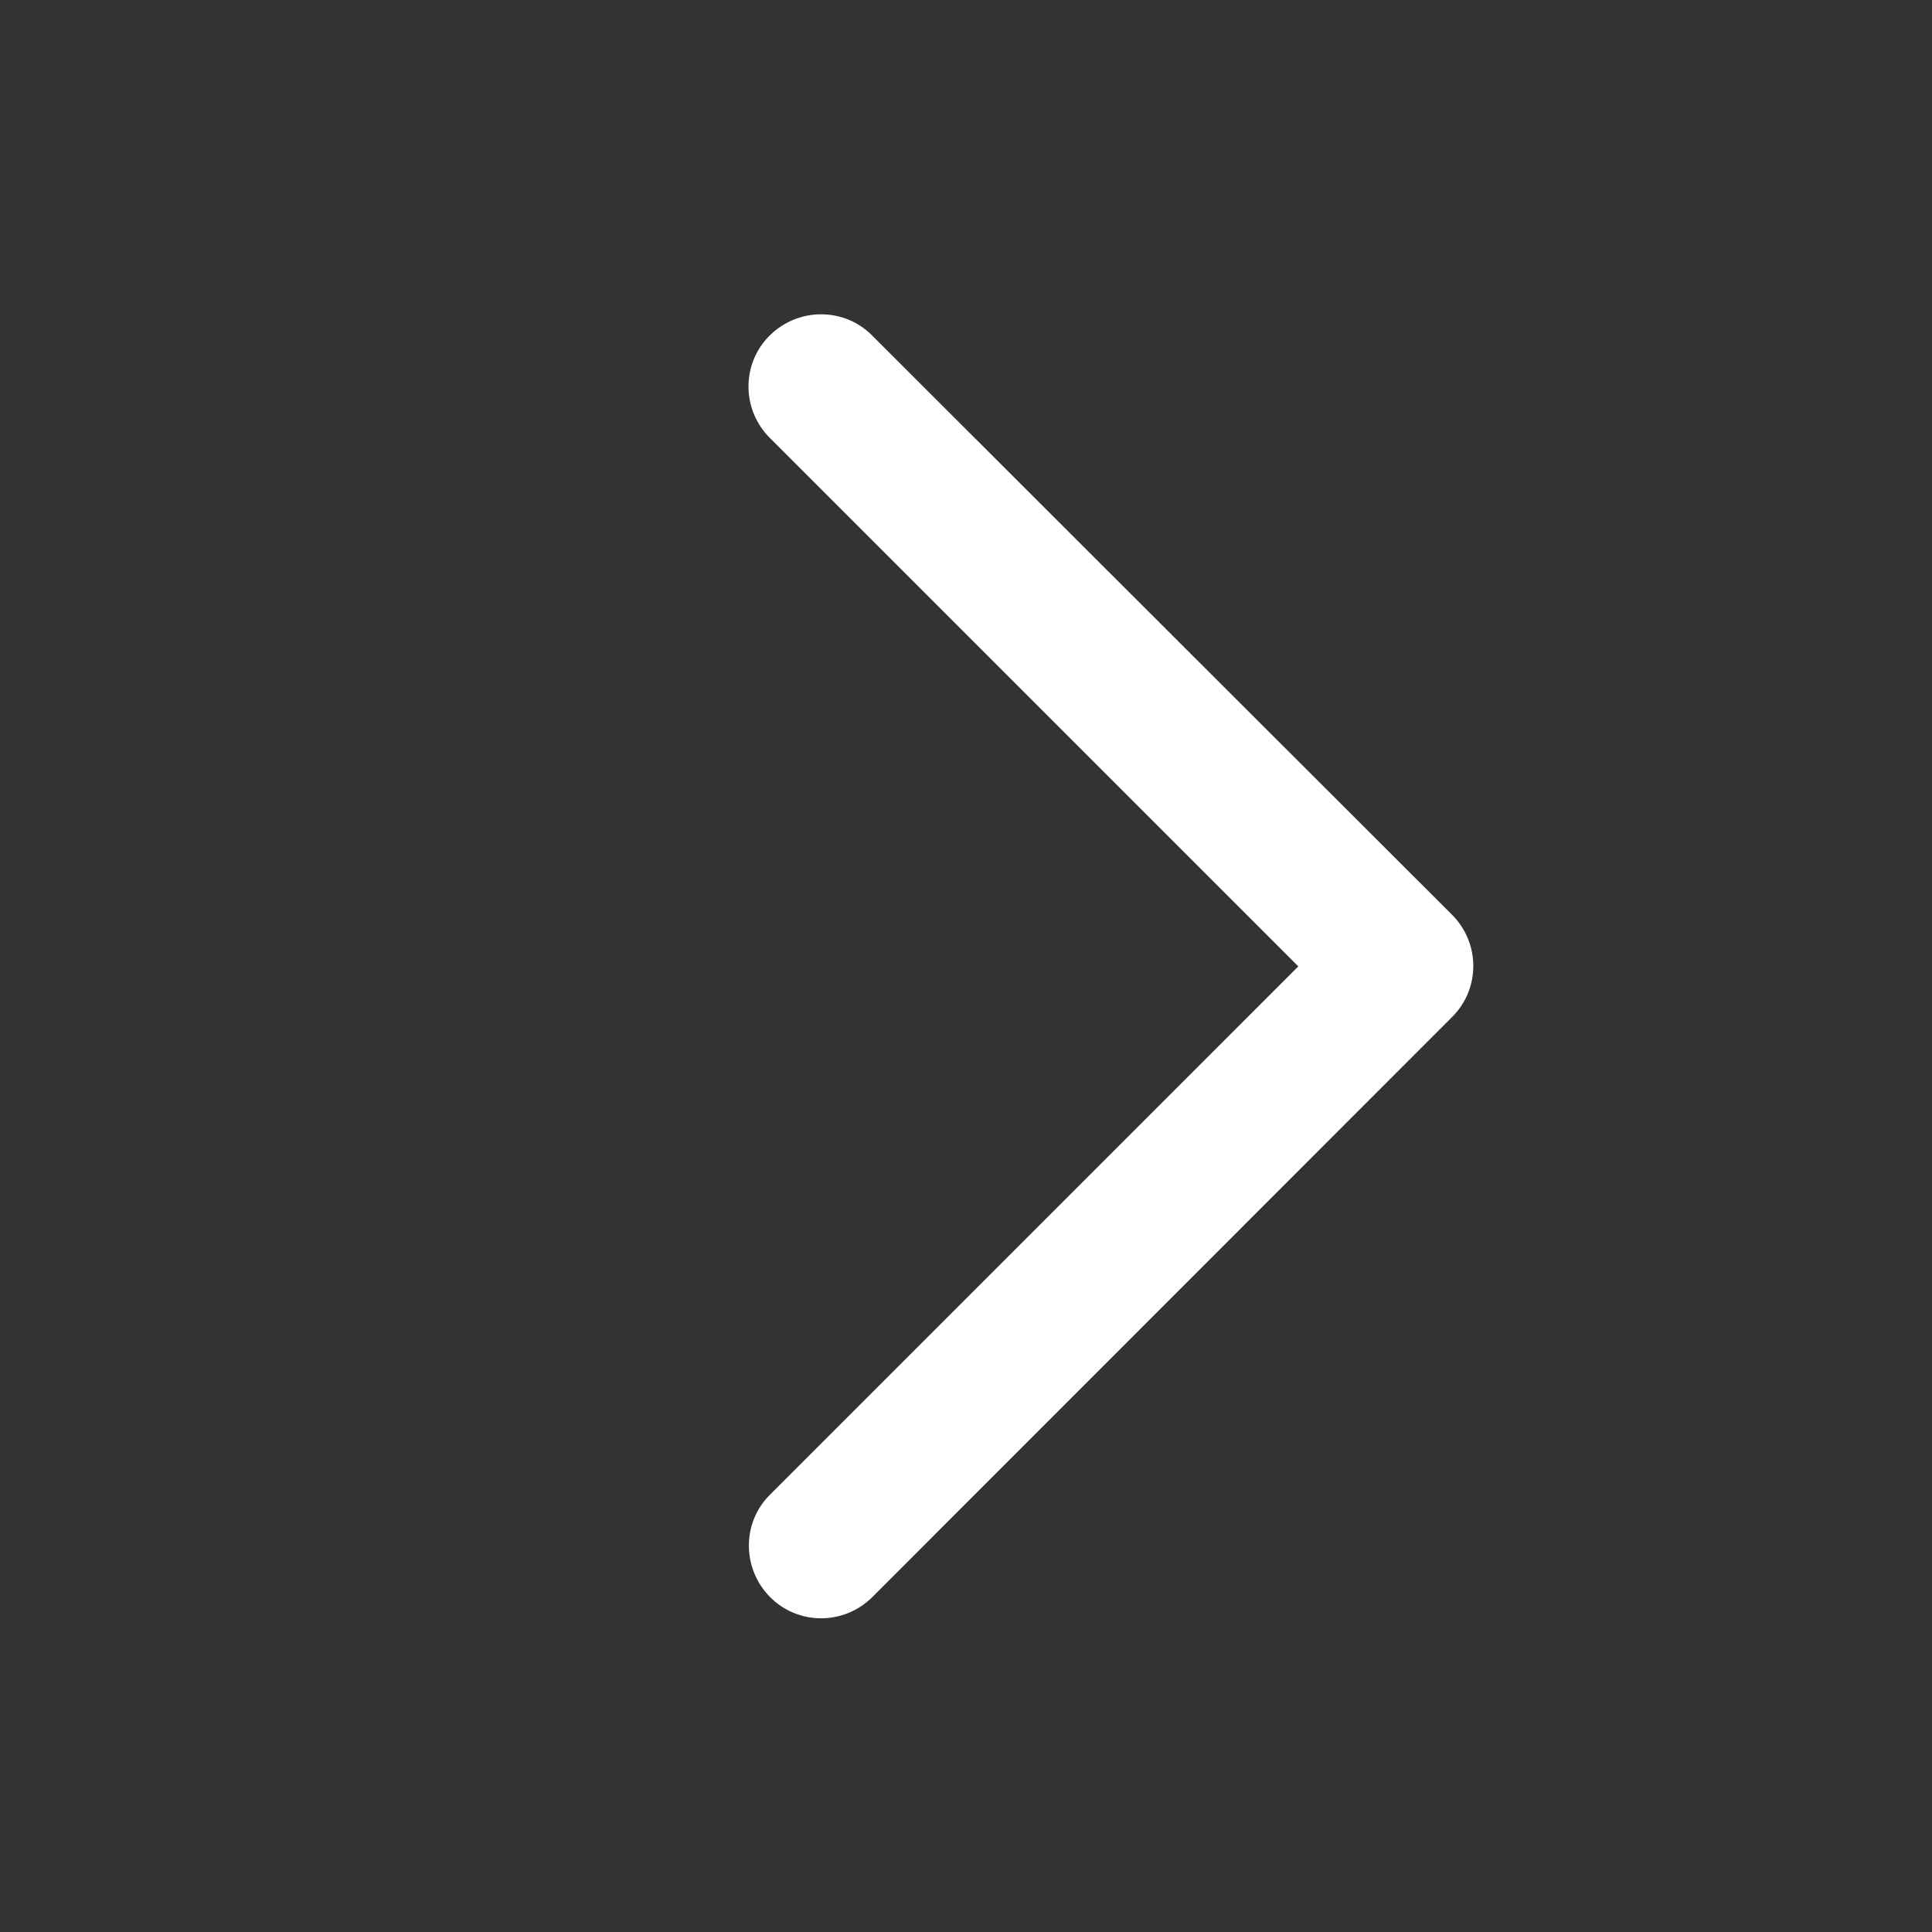 <svg width="20" height="20" viewBox="0 0 20 20" fill="none" xmlns="http://www.w3.org/2000/svg">
<rect x="0" y="0" width="20" height="20" fill="#333333" stroke="none"/>
<path d="M15.031 9.469C15.325 9.763 15.325 10.238 15.031 10.529L9.031 16.532C8.737 16.826 8.262 16.826 7.971 16.532C7.681 16.238 7.678 15.763 7.971 15.473L13.44 10.004L7.968 4.532C7.675 4.238 7.675 3.763 7.968 3.473C8.262 3.182 8.737 3.179 9.028 3.473L15.031 9.469Z" fill="white"/>
</svg>
